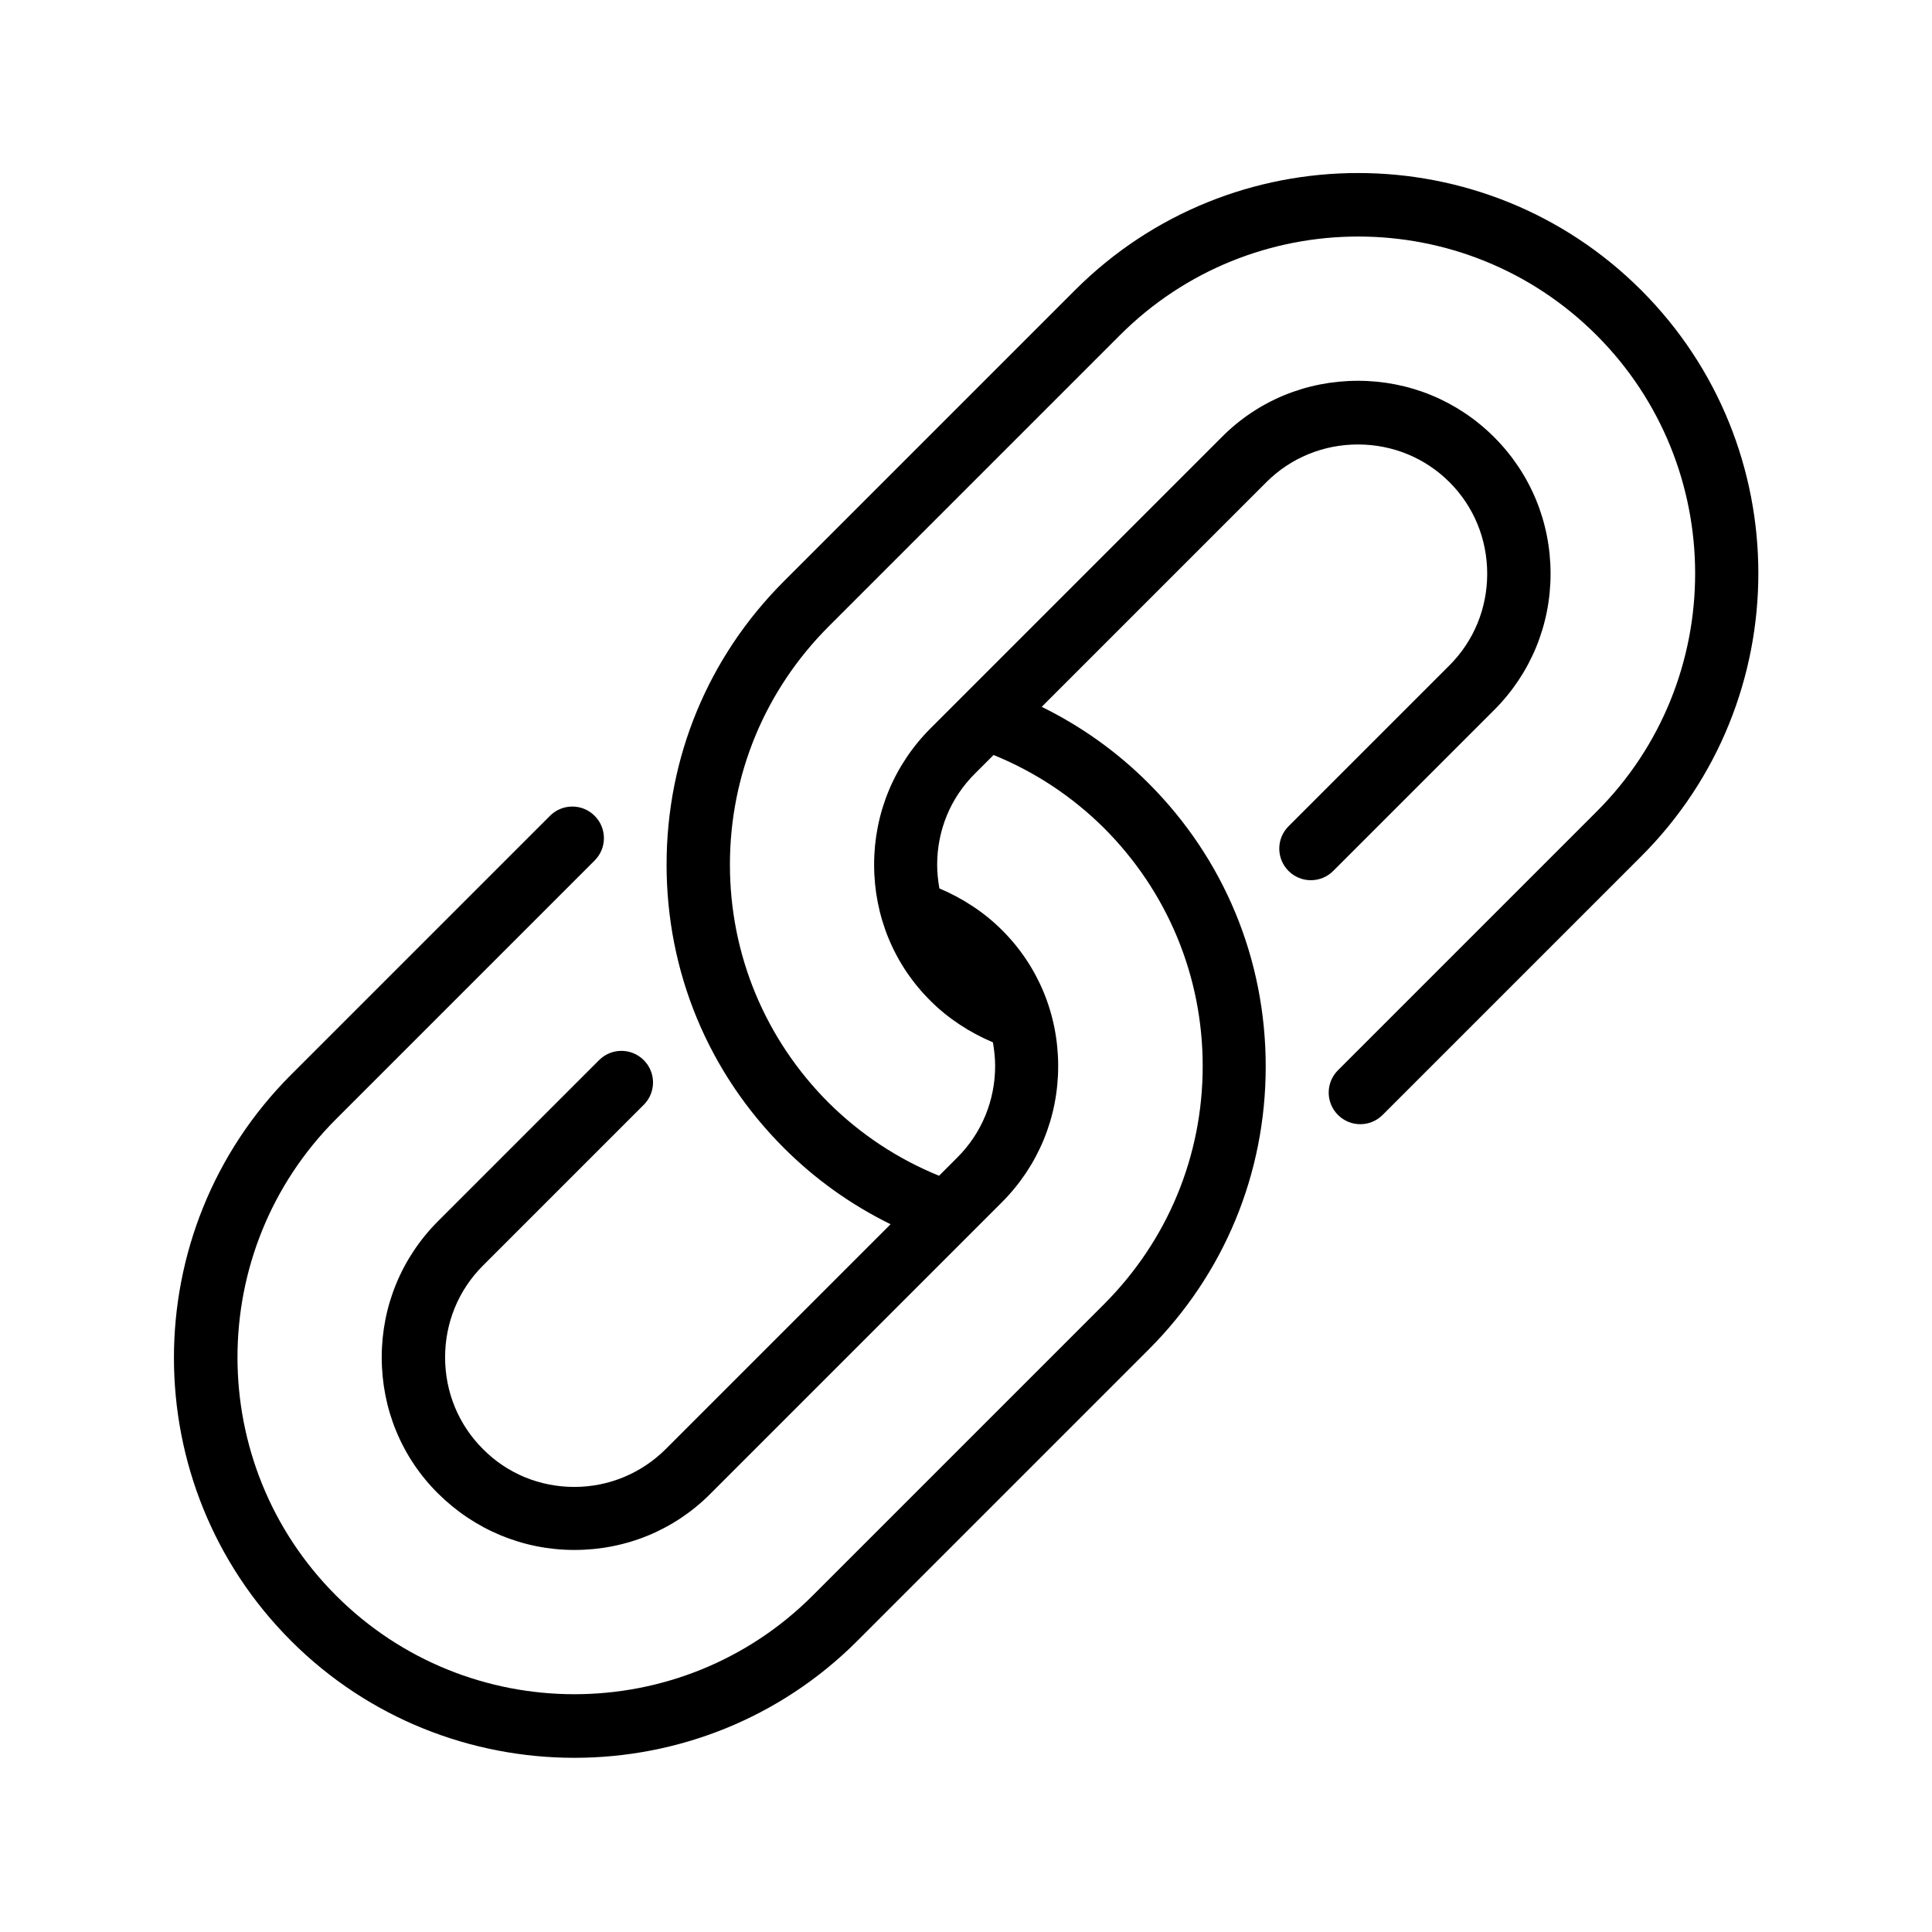 <?xml version="1.0" encoding="UTF-8"?>
<!-- Uploaded to: ICON Repo, www.iconrepo.com, Generator: ICON Repo Mixer Tools -->
<svg fill="#000000" width="800px" height="800px" version="1.1" viewBox="144 144 512 512" xmlns="http://www.w3.org/2000/svg">
 <path d="m296.21 609.84c27.207 0 54.328-10.328 74.984-30.984l77.168-77.168c20.07-20.07 31.066-46.688 31.066-75.066 0-28.383-11-55-31.066-75.066-8.398-8.398-17.887-15.113-28.297-20.238l59.535-59.535c6.465-6.465 15.113-9.992 24.266-9.992s17.801 3.527 24.266 9.992c6.465 6.465 9.992 15.113 9.992 24.266 0 9.152-3.527 17.801-9.992 24.266l-42.656 42.656c-3.273 3.273-3.273 8.566 0 11.84 3.273 3.273 8.566 3.273 11.84 0l42.656-42.656c9.656-9.656 14.945-22.504 14.945-36.105 0-13.688-5.289-26.535-14.945-36.191s-22.504-14.945-36.105-14.945c-13.688 0-26.535 5.289-36.105 14.945l-77.168 77.168c-9.656 9.656-14.945 22.504-14.945 36.105 0 13.688 5.289 26.535 14.945 36.105 4.703 4.703 10.41 8.398 16.543 11 0.336 2.016 0.586 4.113 0.586 6.215 0 9.152-3.527 17.801-9.992 24.266l-4.871 4.871c-10.914-4.449-20.738-10.914-29.223-19.312-16.879-16.879-26.199-39.297-26.199-63.145s9.32-46.266 26.199-63.145l77.168-77.168c34.848-34.848 91.441-34.848 126.29 0s34.848 91.527 0 126.29l-68.52 68.52c-3.273 3.273-3.273 8.566 0 11.84 3.273 3.273 8.566 3.273 11.84 0l68.52-68.52c41.395-41.395 41.395-108.66 0-150.05s-108.66-41.395-150.05 0l-77.168 77.168c-20.07 20.07-31.066 46.688-31.066 75.066 0 28.383 11 55 31.066 75.066 8.398 8.398 17.887 15.113 28.297 20.238l-59.535 59.535c-6.465 6.465-15.113 10.078-24.266 10.078s-17.801-3.527-24.266-10.078c-6.465-6.465-9.992-15.113-9.992-24.266 0-9.152 3.527-17.801 9.992-24.266l42.656-42.656c3.273-3.273 3.273-8.566 0-11.84-3.273-3.273-8.566-3.273-11.84 0l-42.656 42.656c-9.656 9.656-14.945 22.504-14.945 36.105 0 13.688 5.289 26.535 14.945 36.105 9.656 9.574 22.504 14.945 36.105 14.945 13.688 0 26.535-5.289 36.105-14.945l77.168-77.168c9.656-9.656 14.945-22.504 14.945-36.105 0-13.688-5.289-26.535-14.945-36.105-4.703-4.703-10.41-8.398-16.543-11-0.336-2.016-0.586-4.113-0.586-6.215 0-9.152 3.527-17.801 10.078-24.266l4.871-4.871c10.914 4.449 20.738 10.914 29.223 19.312 16.879 16.879 26.199 39.297 26.199 63.145s-9.32 46.266-26.199 63.145l-77.168 77.168c-34.848 34.848-91.441 34.848-126.29 0-34.848-34.848-34.848-91.441 0-126.29l68.52-68.52c3.273-3.273 3.273-8.566 0-11.84-3.273-3.273-8.566-3.273-11.84 0l-68.609 68.605c-41.395 41.395-41.395 108.66 0 150.05 20.656 20.656 47.863 30.984 75.07 30.984z"/>
</svg>